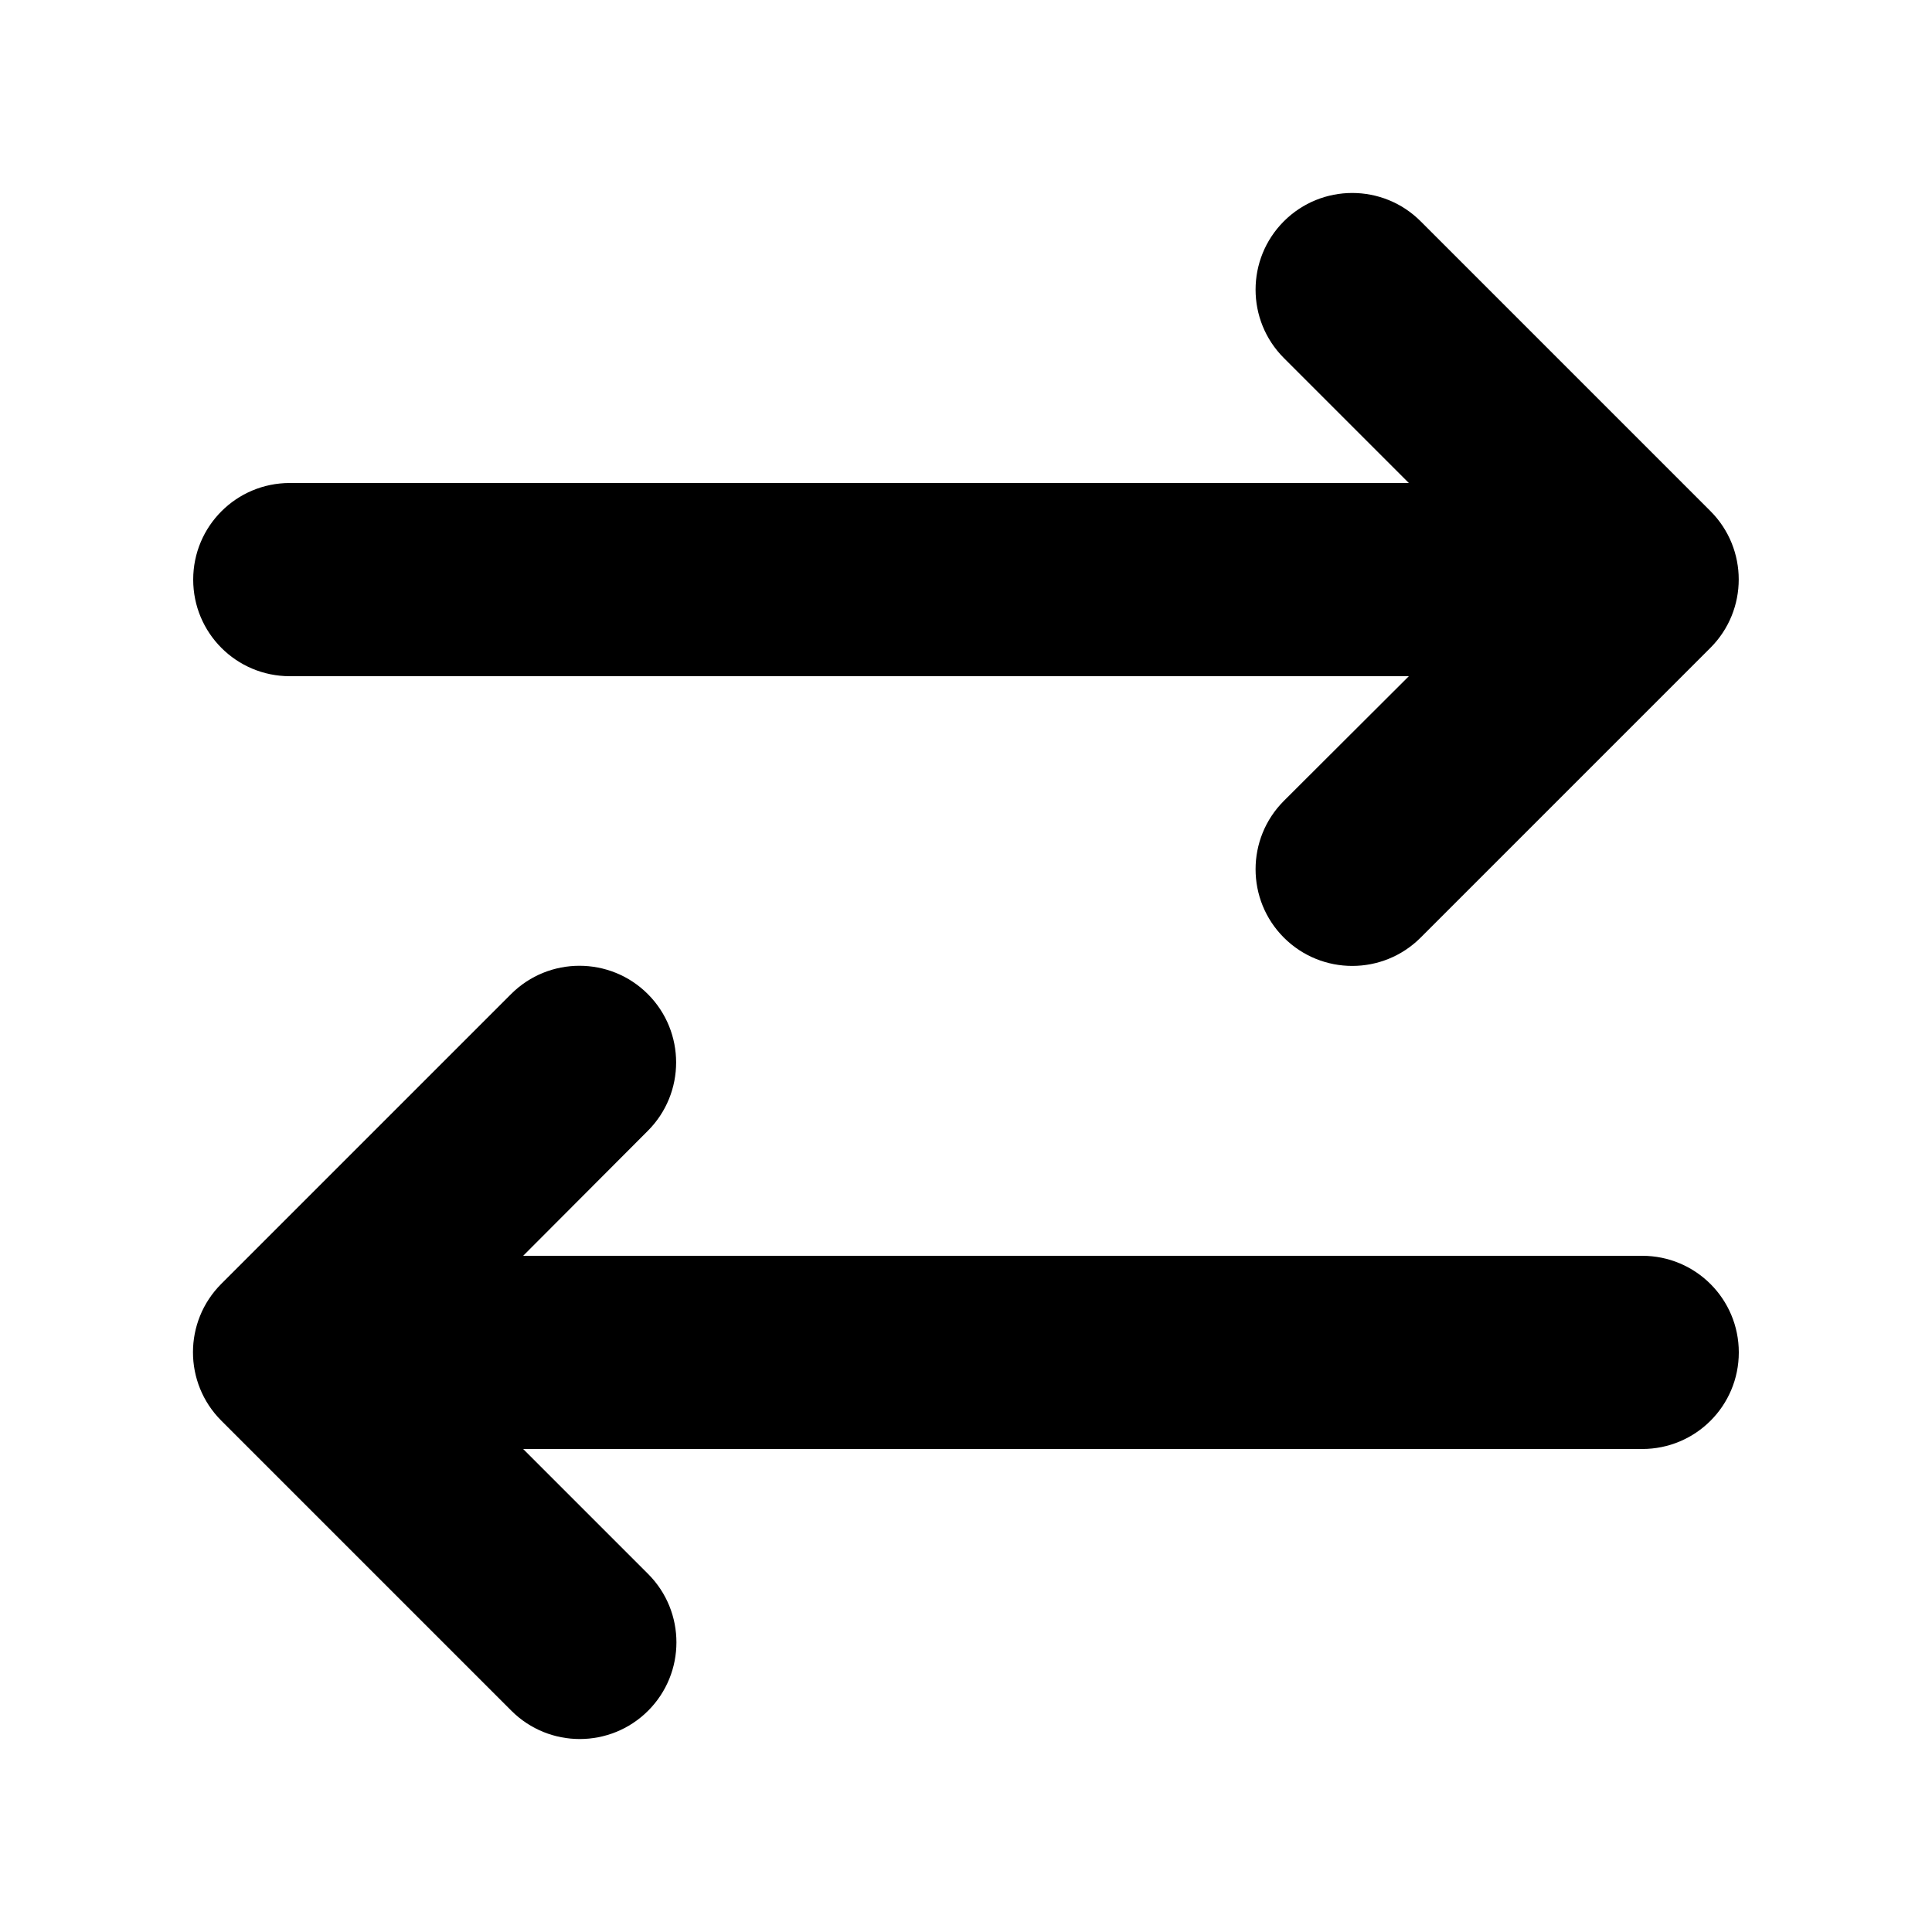 <svg viewBox="0 0 640 640" xmlns="http://www.w3.org/2000/svg"><path d="M566.6 214.6L470.6 310.6C458.1 323.1 437.8 323.1 425.3 310.6C412.8 298.1 412.8 277.8 425.3 265.3L466.7 224L96 224C78.3 224 64 209.7 64 192C64 174.3 78.3 160 96 160L466.7 160L425.3 118.6C412.8 106.1 412.8 85.8 425.3 73.3C437.8 60.8 458.1 60.8 470.6 73.3L566.6 169.3C579.1 181.8 579.1 202.1 566.6 214.6zM169.3 566.6L73.3 470.6C60.8 458.1 60.8 437.8 73.3 425.3L169.3 329.3C181.8 316.8 202.1 316.8 214.6 329.3C227.1 341.8 227.1 362.1 214.6 374.6L173.3 416L544 416C561.7 416 576 430.3 576 448C576 465.7 561.7 480 544 480L173.3 480L214.7 521.4C227.2 533.9 227.2 554.2 214.7 566.7C202.2 579.2 181.9 579.2 169.4 566.7z"></path></svg>